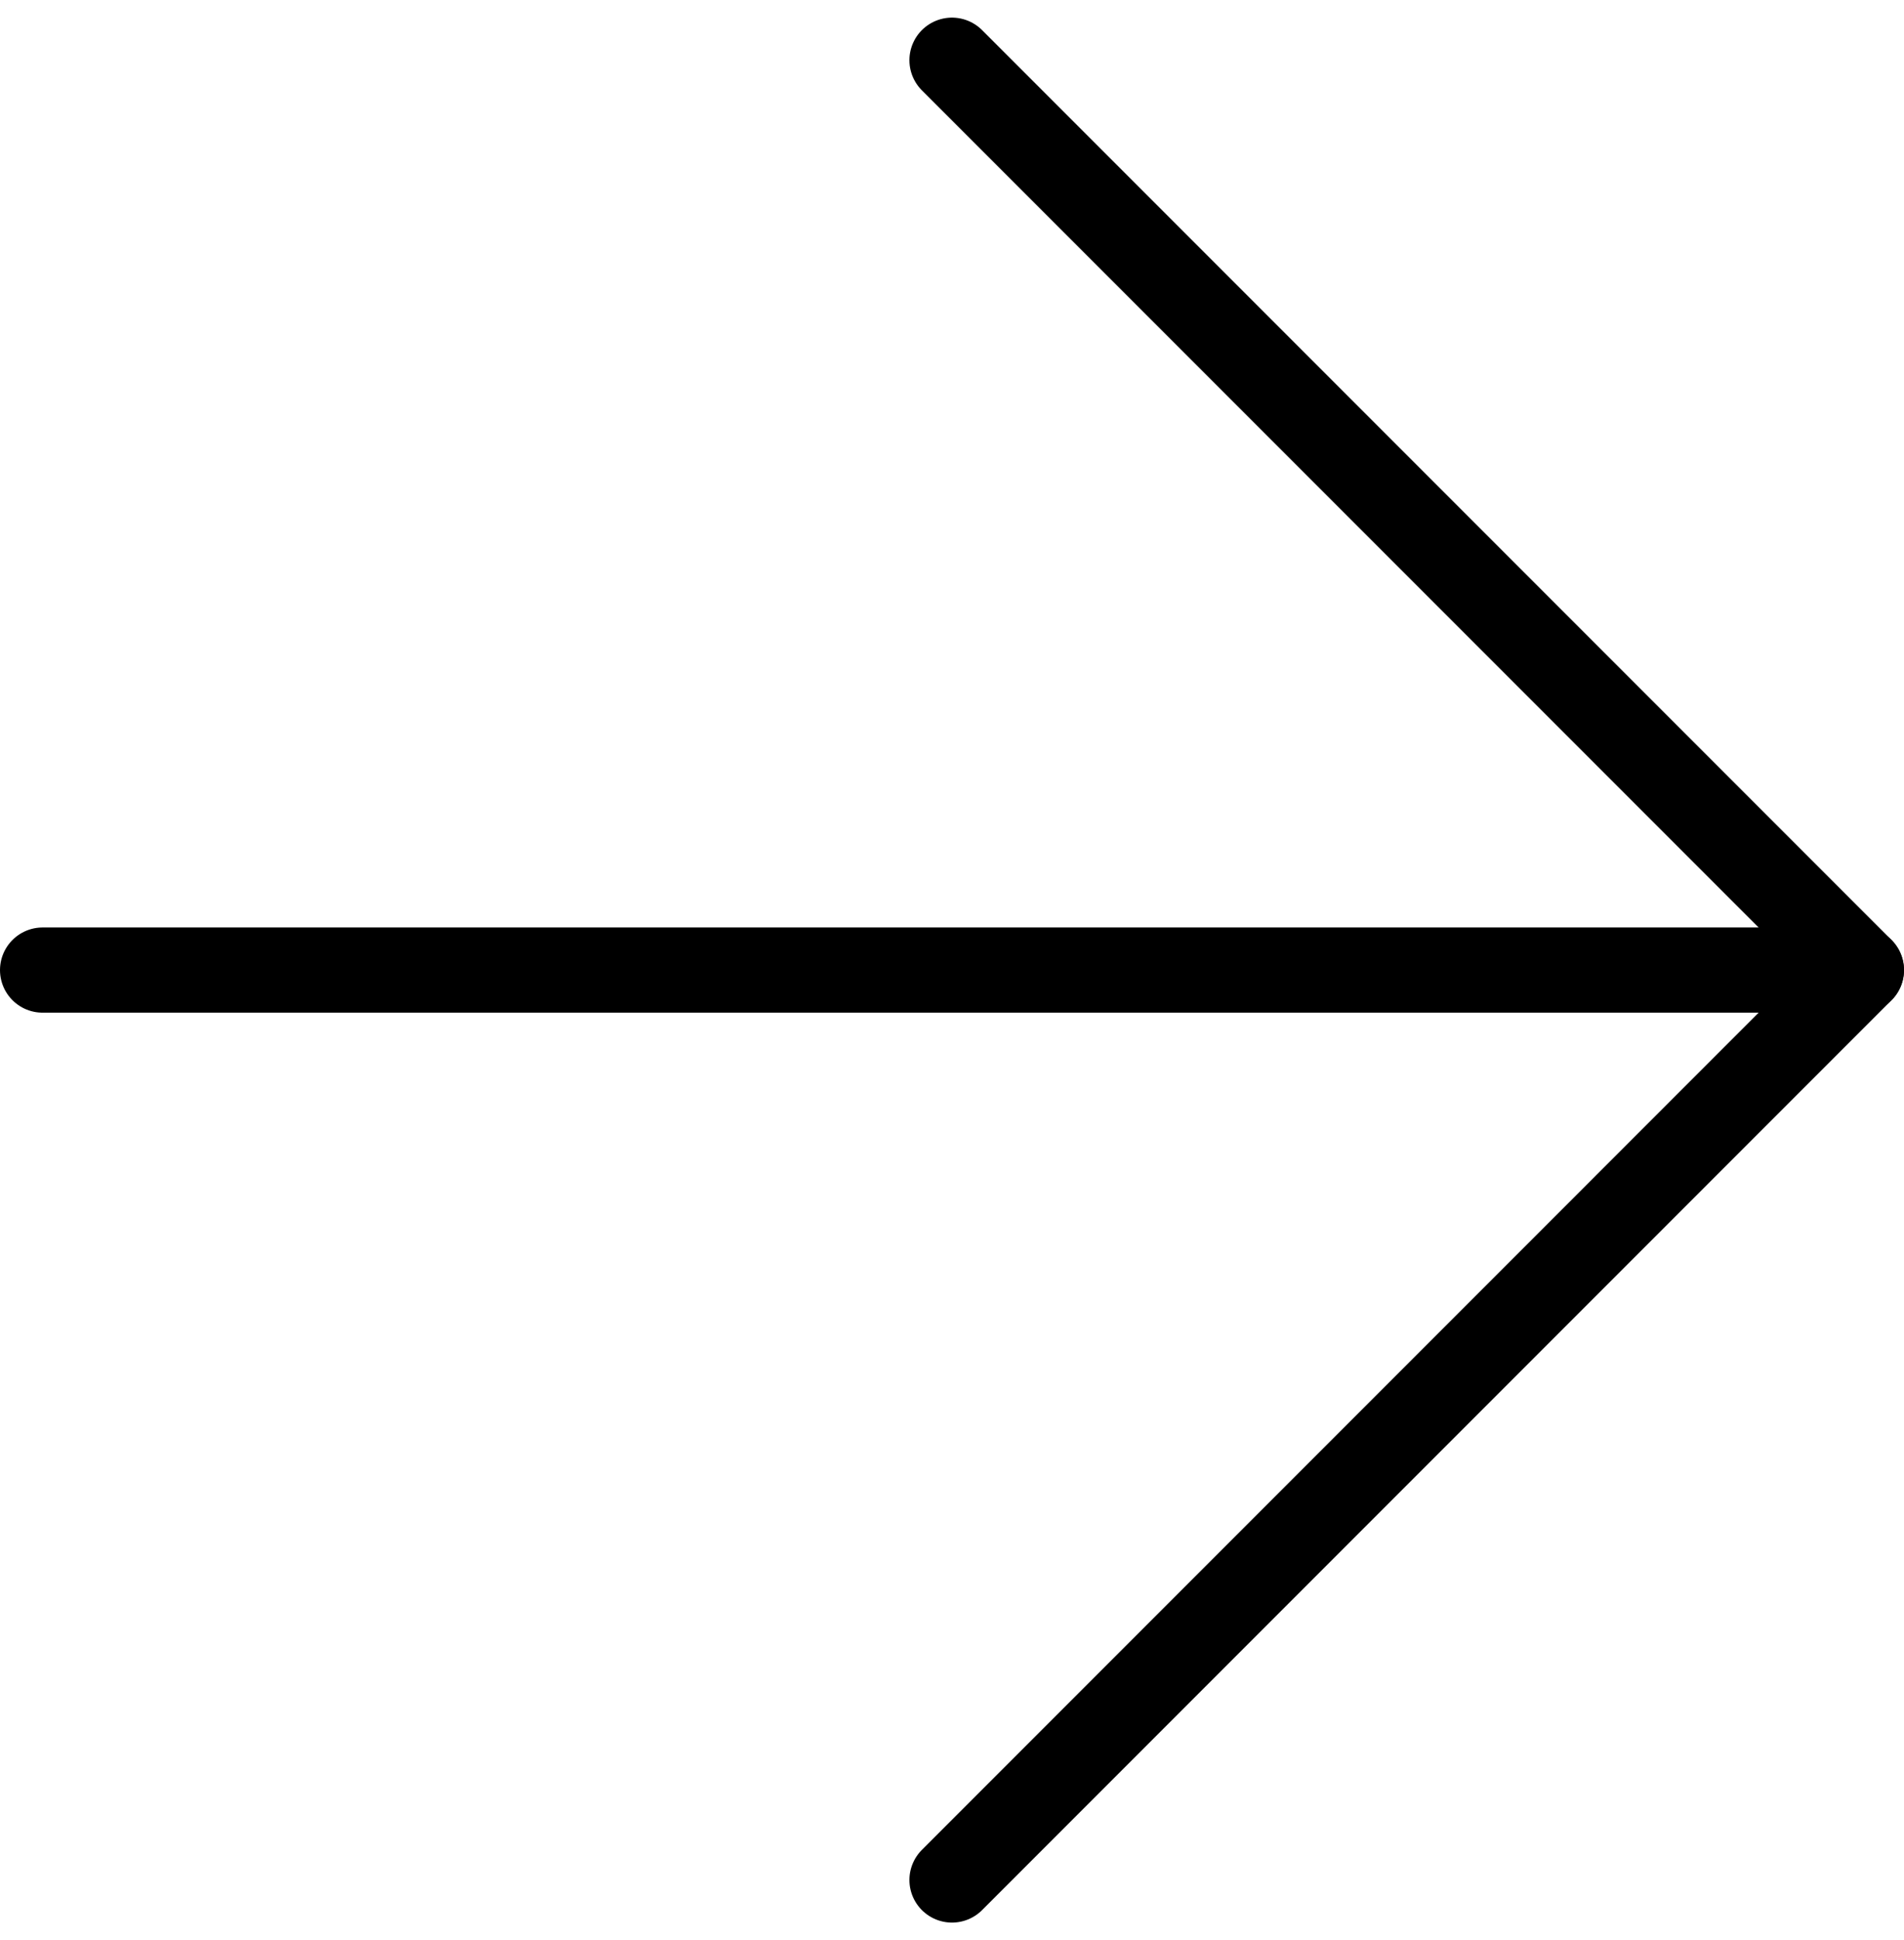 <svg xmlns="http://www.w3.org/2000/svg" width="44.729" height="45.557" viewBox="0 0 44.729 45.557">
  <g id="Icon_feather-arrow-right" data-name="Icon feather-arrow-right" transform="translate(1 1.414)">
    <path id="Path_6541" data-name="Path 6541" d="M7.5,18H50.229" transform="translate(-7.5 3.364)" fill="none" stroke="#000" stroke-linecap="round" stroke-linejoin="round" stroke-width="2"/>
    <path id="Path_6542" data-name="Path 6542" d="M18,7.5,39.364,28.864,18,50.229" transform="translate(3.364 -7.5)" fill="none" stroke="#000" stroke-linecap="round" stroke-linejoin="round" stroke-width="2"/>
  </g>
</svg>
